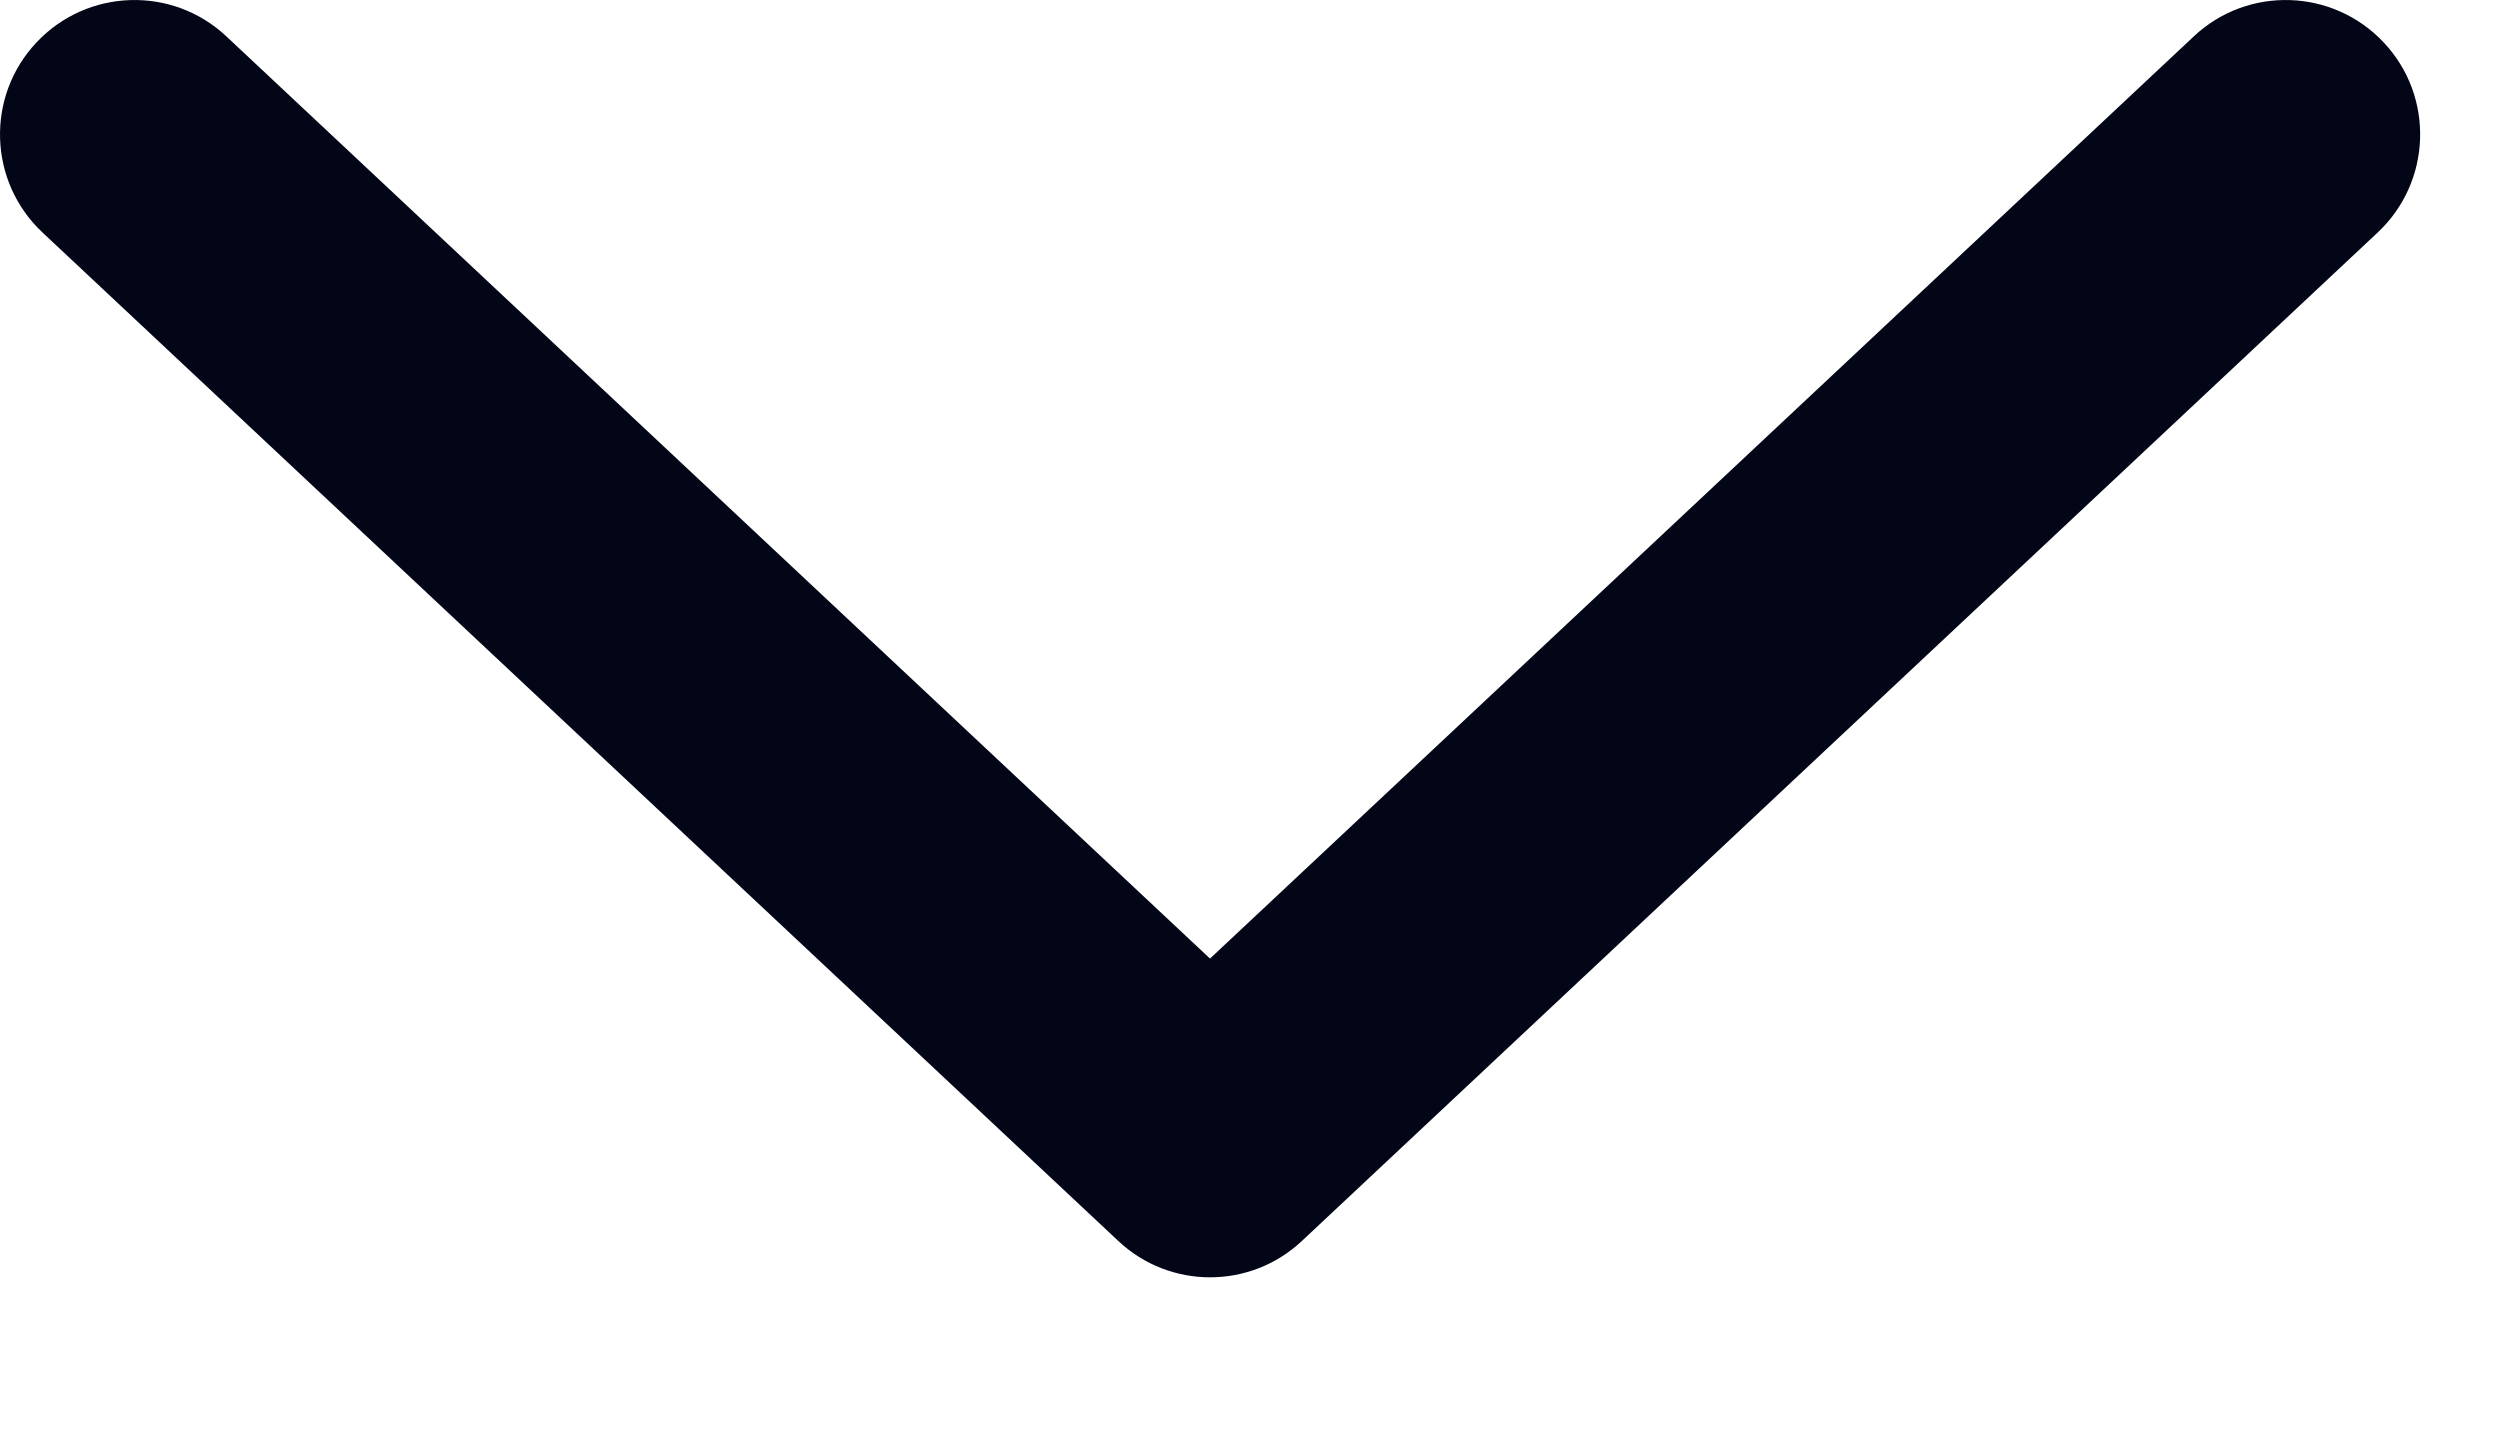 <?xml version="1.0" encoding="utf-8"?>
<svg xmlns="http://www.w3.org/2000/svg" fill="none" height="100%" overflow="visible" preserveAspectRatio="none" style="display: block;" viewBox="0 0 14 8" width="100%">
<path clip-rule="evenodd" d="M0.204 0.238C0.488 -0.065 0.965 -0.081 1.268 0.204L6.776 5.368L12.285 0.204C12.588 -0.081 13.065 -0.065 13.349 0.238C13.634 0.541 13.618 1.018 13.315 1.302L7.291 6.949C7.002 7.221 6.551 7.221 6.262 6.949L0.238 1.302C-0.065 1.018 -0.081 0.541 0.204 0.238Z" fill="#020617" fill-rule="evenodd" id="Vector"/>
</svg>